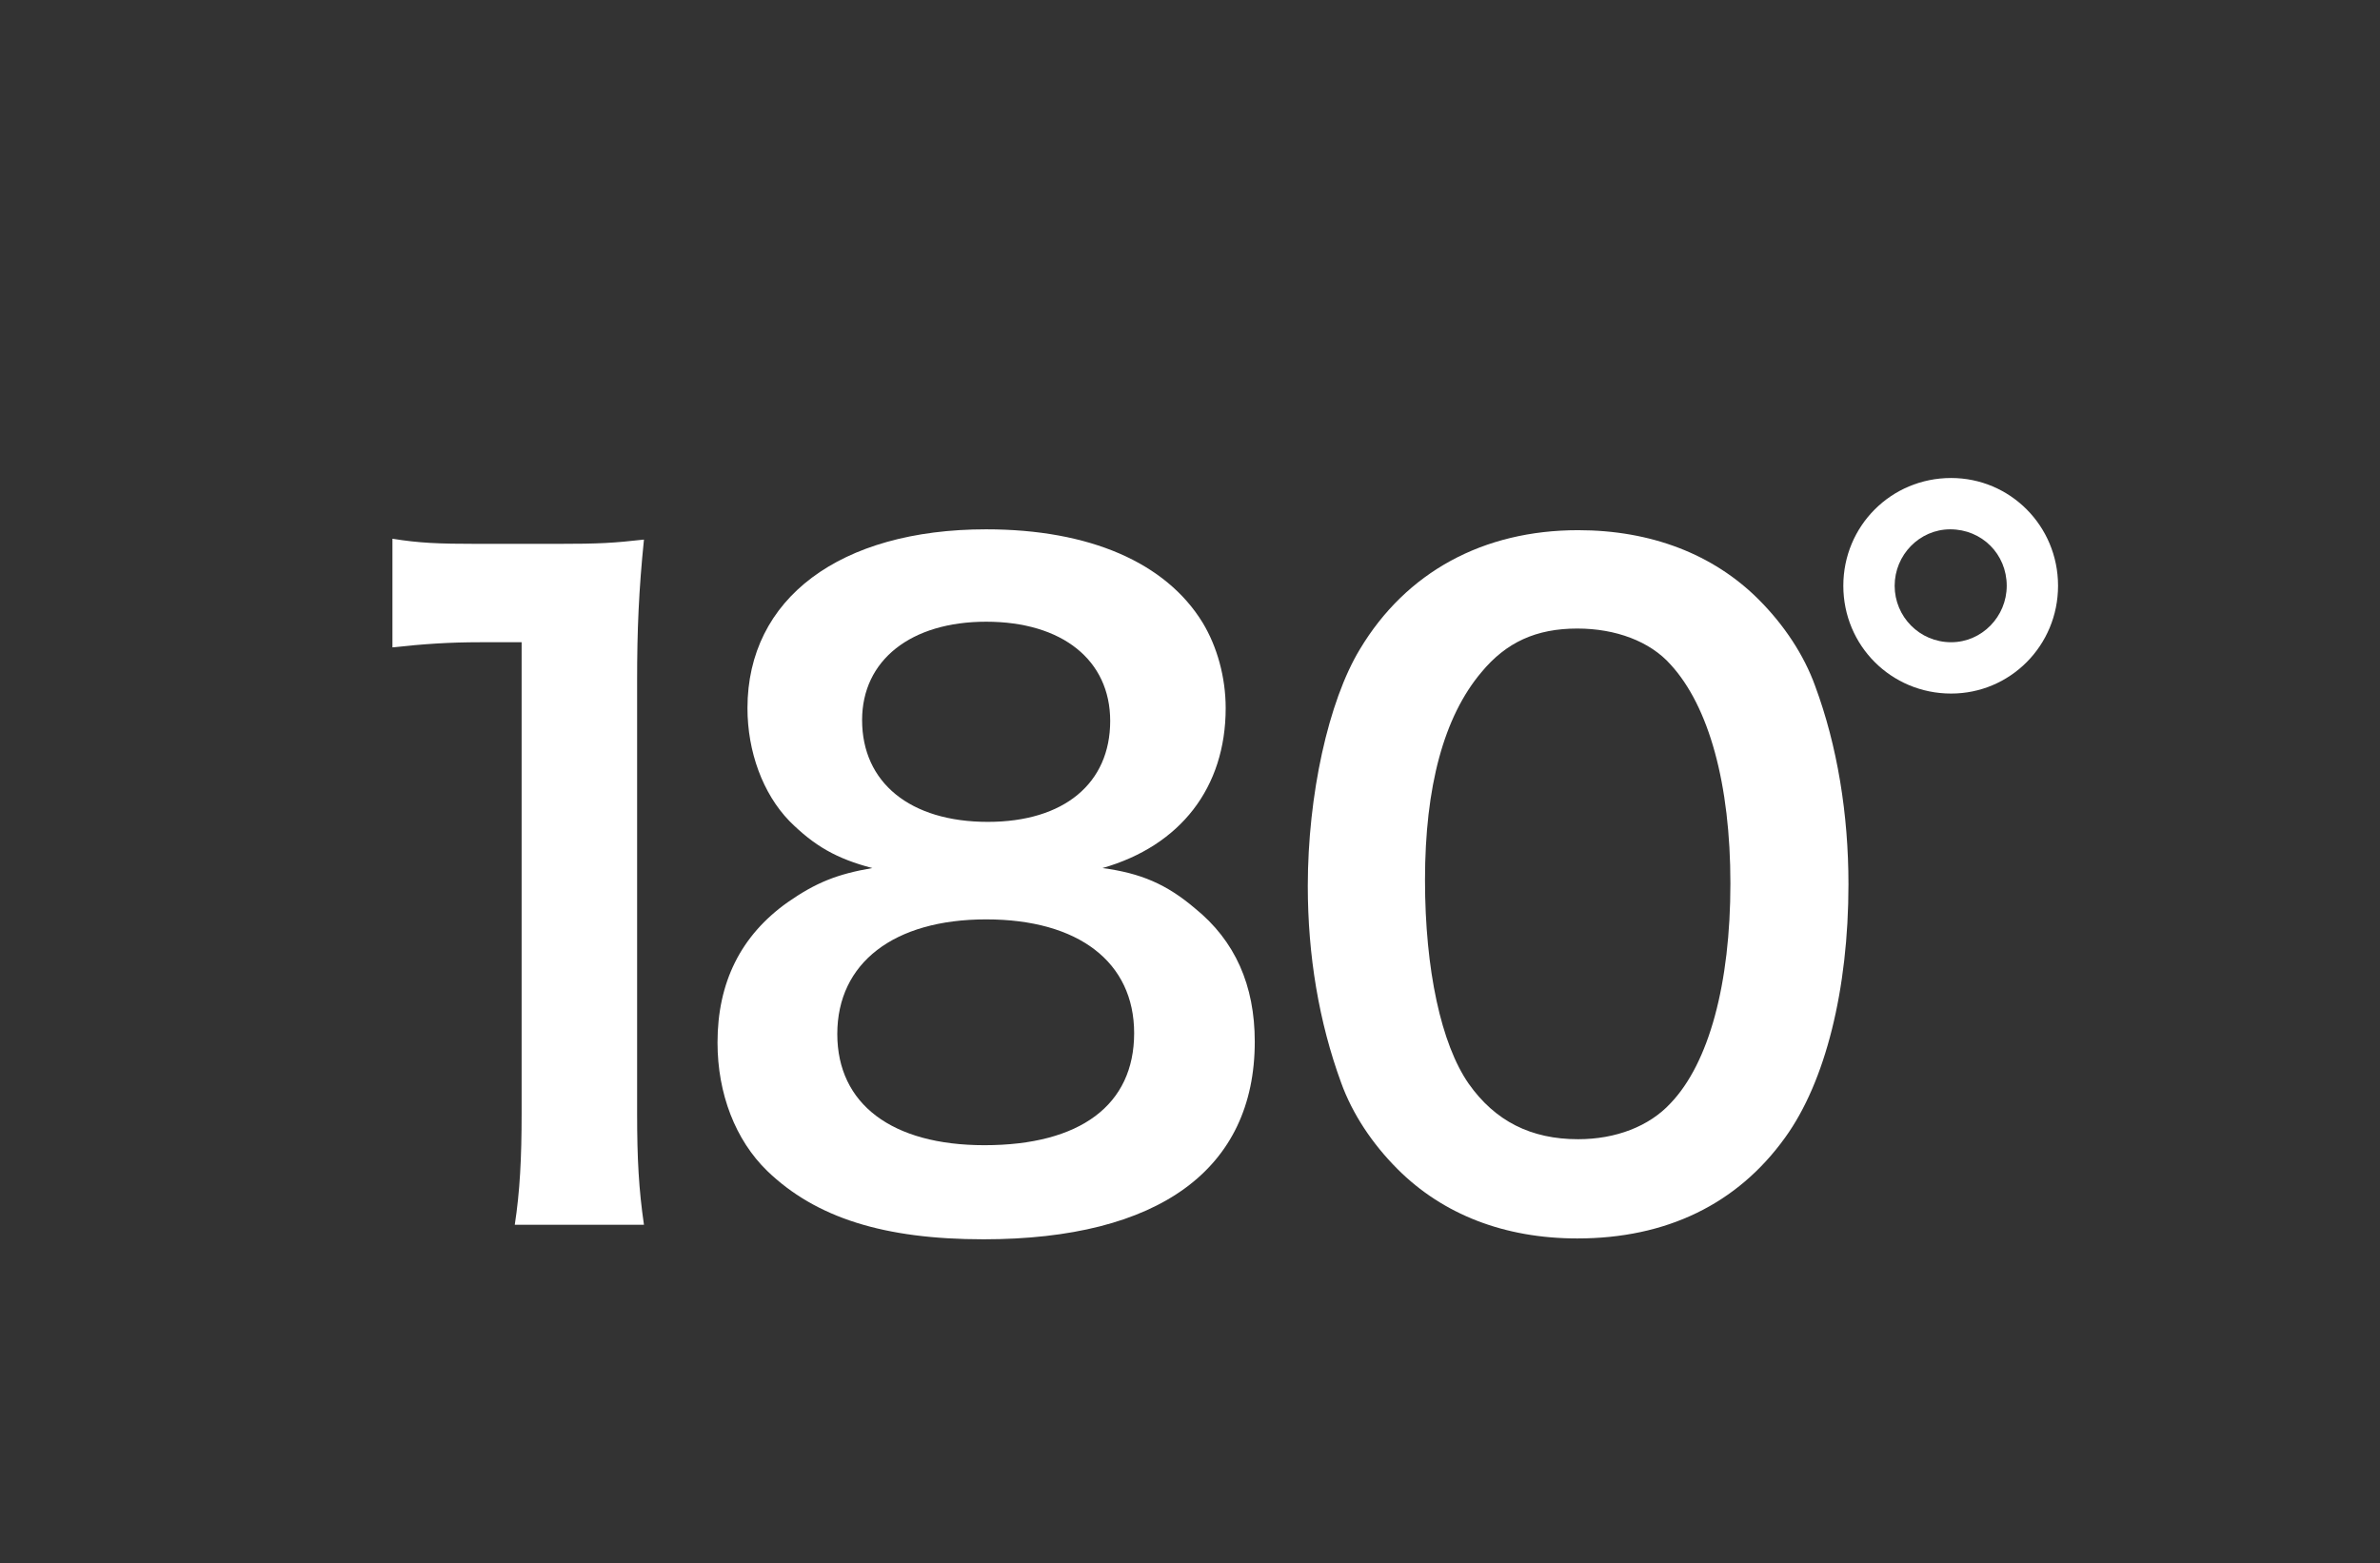 <?xml version="1.0" encoding="utf-8"?>
<!-- Generator: Adobe Illustrator 15.0.0, SVG Export Plug-In . SVG Version: 6.00 Build 0)  -->
<!DOCTYPE svg PUBLIC "-//W3C//DTD SVG 1.1//EN" "http://www.w3.org/Graphics/SVG/1.1/DTD/svg11.dtd">
<svg version="1.1" id="レイヤー_1" xmlns="http://www.w3.org/2000/svg" xmlns:xlink="http://www.w3.org/1999/xlink" x="0px"
	 y="0px" width="306.024px" height="201.03px" viewBox="0 0 306.024 201.03" enable-background="new 0 0 306.024 201.03"
	 xml:space="preserve">
<rect x="0" y="0" width="306.024" height="201.03" fill="#333333" stroke="none"/>
<rect fill="none" width="306.024" height="201.03"/>
<g>
	<g>
		<path fill="#FFFFFF" d="M66.191,157.5c0.66-4.29,0.88-8.58,0.88-14.301v-60.61h-5.28c-4.07,0-7.26,0.221-11.33,0.66v-13.97
			c3.41,0.55,5.83,0.66,11,0.66h10.12c5.61,0,7.26-0.11,11.22-0.55c-0.66,6.489-0.88,11.55-0.88,18.149v55.66
			c0,5.83,0.22,9.79,0.88,14.301H66.191z"/>
		<path fill="#FFFFFF" d="M101.5,105.579c-3.41-3.52-5.39-8.91-5.39-14.52c0-14.08,11.88-22.99,30.69-22.99
			c13.31,0,23.1,4.29,27.83,11.99c1.87,3.08,2.97,7.04,2.97,11c0,10.229-5.83,17.71-15.84,20.57c4.95,0.659,8.25,2.09,11.88,5.17
			c5.17,4.18,7.7,9.899,7.7,17.16c0,16.39-12.32,25.41-34.87,25.41c-12.76,0-21.56-2.75-27.83-8.801
			c-4.07-3.96-6.38-9.899-6.38-16.5c0-7.7,2.97-13.75,9.02-18.04c3.63-2.53,6.38-3.63,10.89-4.399
			C107.55,110.42,104.69,108.77,101.5,105.579z M145.83,132.859c0-9.13-7.15-14.63-19.03-14.63c-11.88,0-19.14,5.61-19.14,14.74
			c0,9.02,7.04,14.3,18.92,14.3C138.9,147.27,145.83,142.1,145.83,132.859z M110.85,92.6c0,8.029,6.16,13.09,16.17,13.09
			c9.79,0,15.73-4.95,15.73-12.98c0-7.81-6.16-12.76-15.95-12.76C117.12,79.949,110.85,84.899,110.85,92.6z"/>
		<path fill="#FFFFFF" d="M179.708,150.35c-3.3-3.3-5.83-7.15-7.26-11.11c-2.86-7.81-4.29-16.39-4.29-25.3
			c0-11.66,2.64-23.76,6.71-30.47c5.941-9.9,15.84-15.29,28.05-15.29c9.35,0,17.381,3.079,23.21,8.909
			c3.3,3.301,5.83,7.15,7.261,11.11c2.859,7.7,4.289,16.5,4.289,25.521c0,13.53-2.97,25.41-8.14,32.56
			c-6.16,8.58-15.29,12.98-26.729,12.98C193.458,159.26,185.539,156.18,179.708,150.35z M214.798,141.88
			c4.95-5.17,7.7-15.4,7.7-28.271c0-12.76-2.75-22.771-7.7-28.16c-2.64-2.97-7.04-4.62-11.989-4.62c-5.281,0-9.131,1.76-12.32,5.61
			c-4.84,5.72-7.26,14.74-7.26,26.73c0,11.55,2.09,21.12,5.609,26.18c3.41,4.84,8.03,7.15,14.08,7.15
			C207.758,146.5,212.048,144.85,214.798,141.88z"/>
		<path fill="#FFFFFF" d="M264.627,75.329c0,7.7-6.16,13.86-13.75,13.86c-7.7,0-13.86-6.16-13.86-13.86s6.16-13.86,13.86-13.86
			C258.467,61.469,264.627,67.629,264.627,75.329z M243.618,75.329c0,3.96,3.189,7.26,7.26,7.26c3.96,0,7.15-3.3,7.15-7.26
			c0-4.07-3.19-7.26-7.26-7.26C246.807,68.069,243.618,71.369,243.618,75.329z"/>
	</g>
</g>
</svg>
